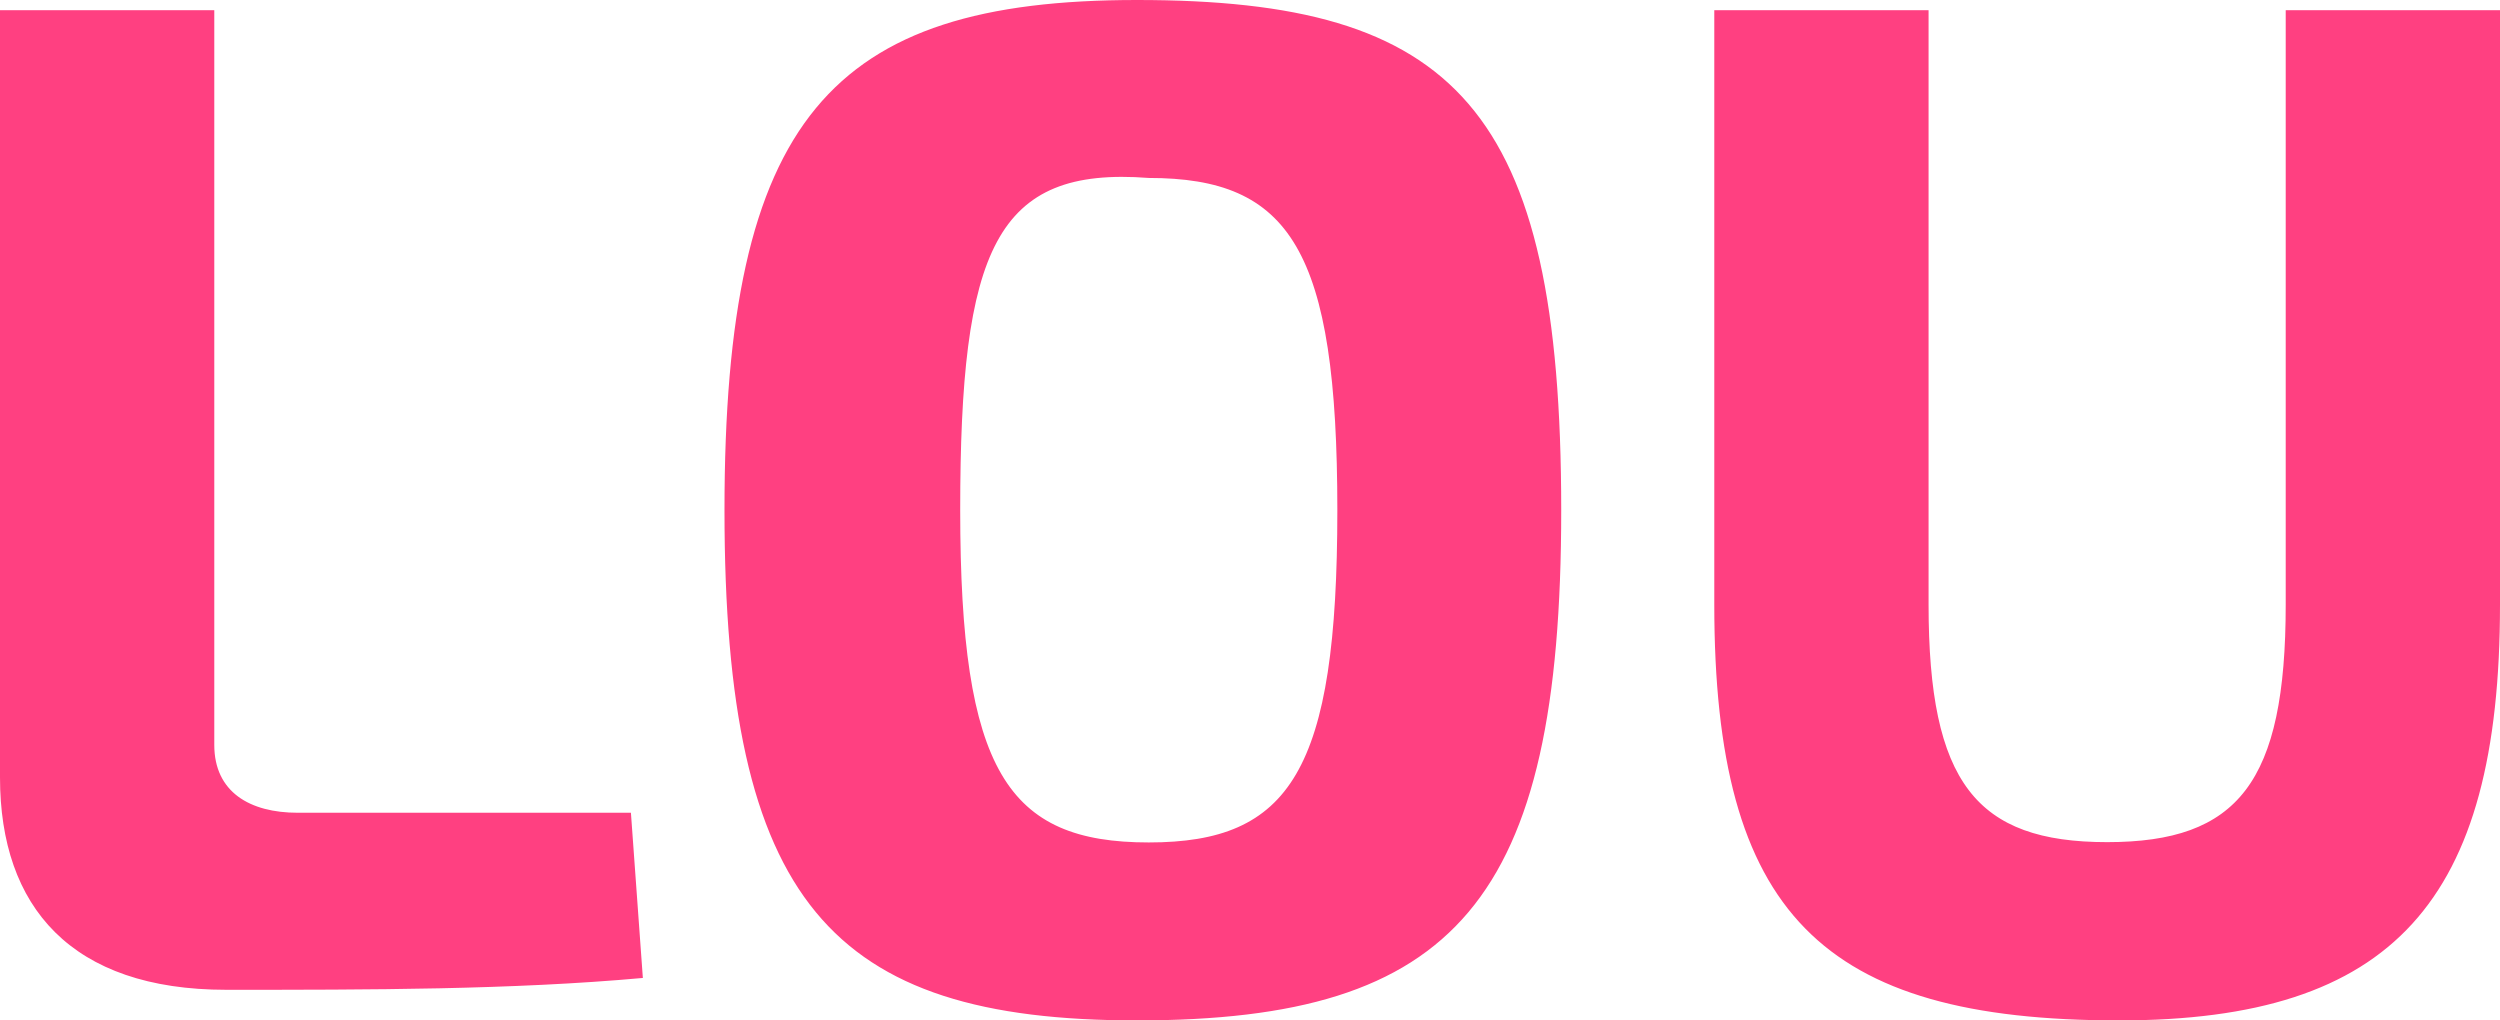 <svg xmlns="http://www.w3.org/2000/svg" width="245" height="100" fill="none" viewBox="0 0 245 100"><path fill="#FF4081" d="M21 73c0 4.63 3.5 6.65 8.17 6.65h32.66L63 95.84C50.17 97 36.17 97 22.17 97 7 97 0 88.9 0 76.18V1h21v72ZM153 50c0 38.37-10.39 50-41.58 50C81.39 100 71 88.37 71 50S81.39 0 111.42 0C142.61 0 153 10.47 153 50Zm-58.9 0c0 25.58 4.62 32.56 18.48 32.56s18.48-7 18.48-32.56c0-25.56-4.62-32.56-18.48-32.56C97.56 16.28 94.1 24.42 94.1 50ZM245 59.24c0 29.11-10.5 40.76-37.33 40.76C178.5 100 168 89.52 168 59.24V1h21v58.24c0 17.47 4.67 23.29 17.5 23.29S224 76.71 224 59.24V1h21v58.24Z"/></svg>